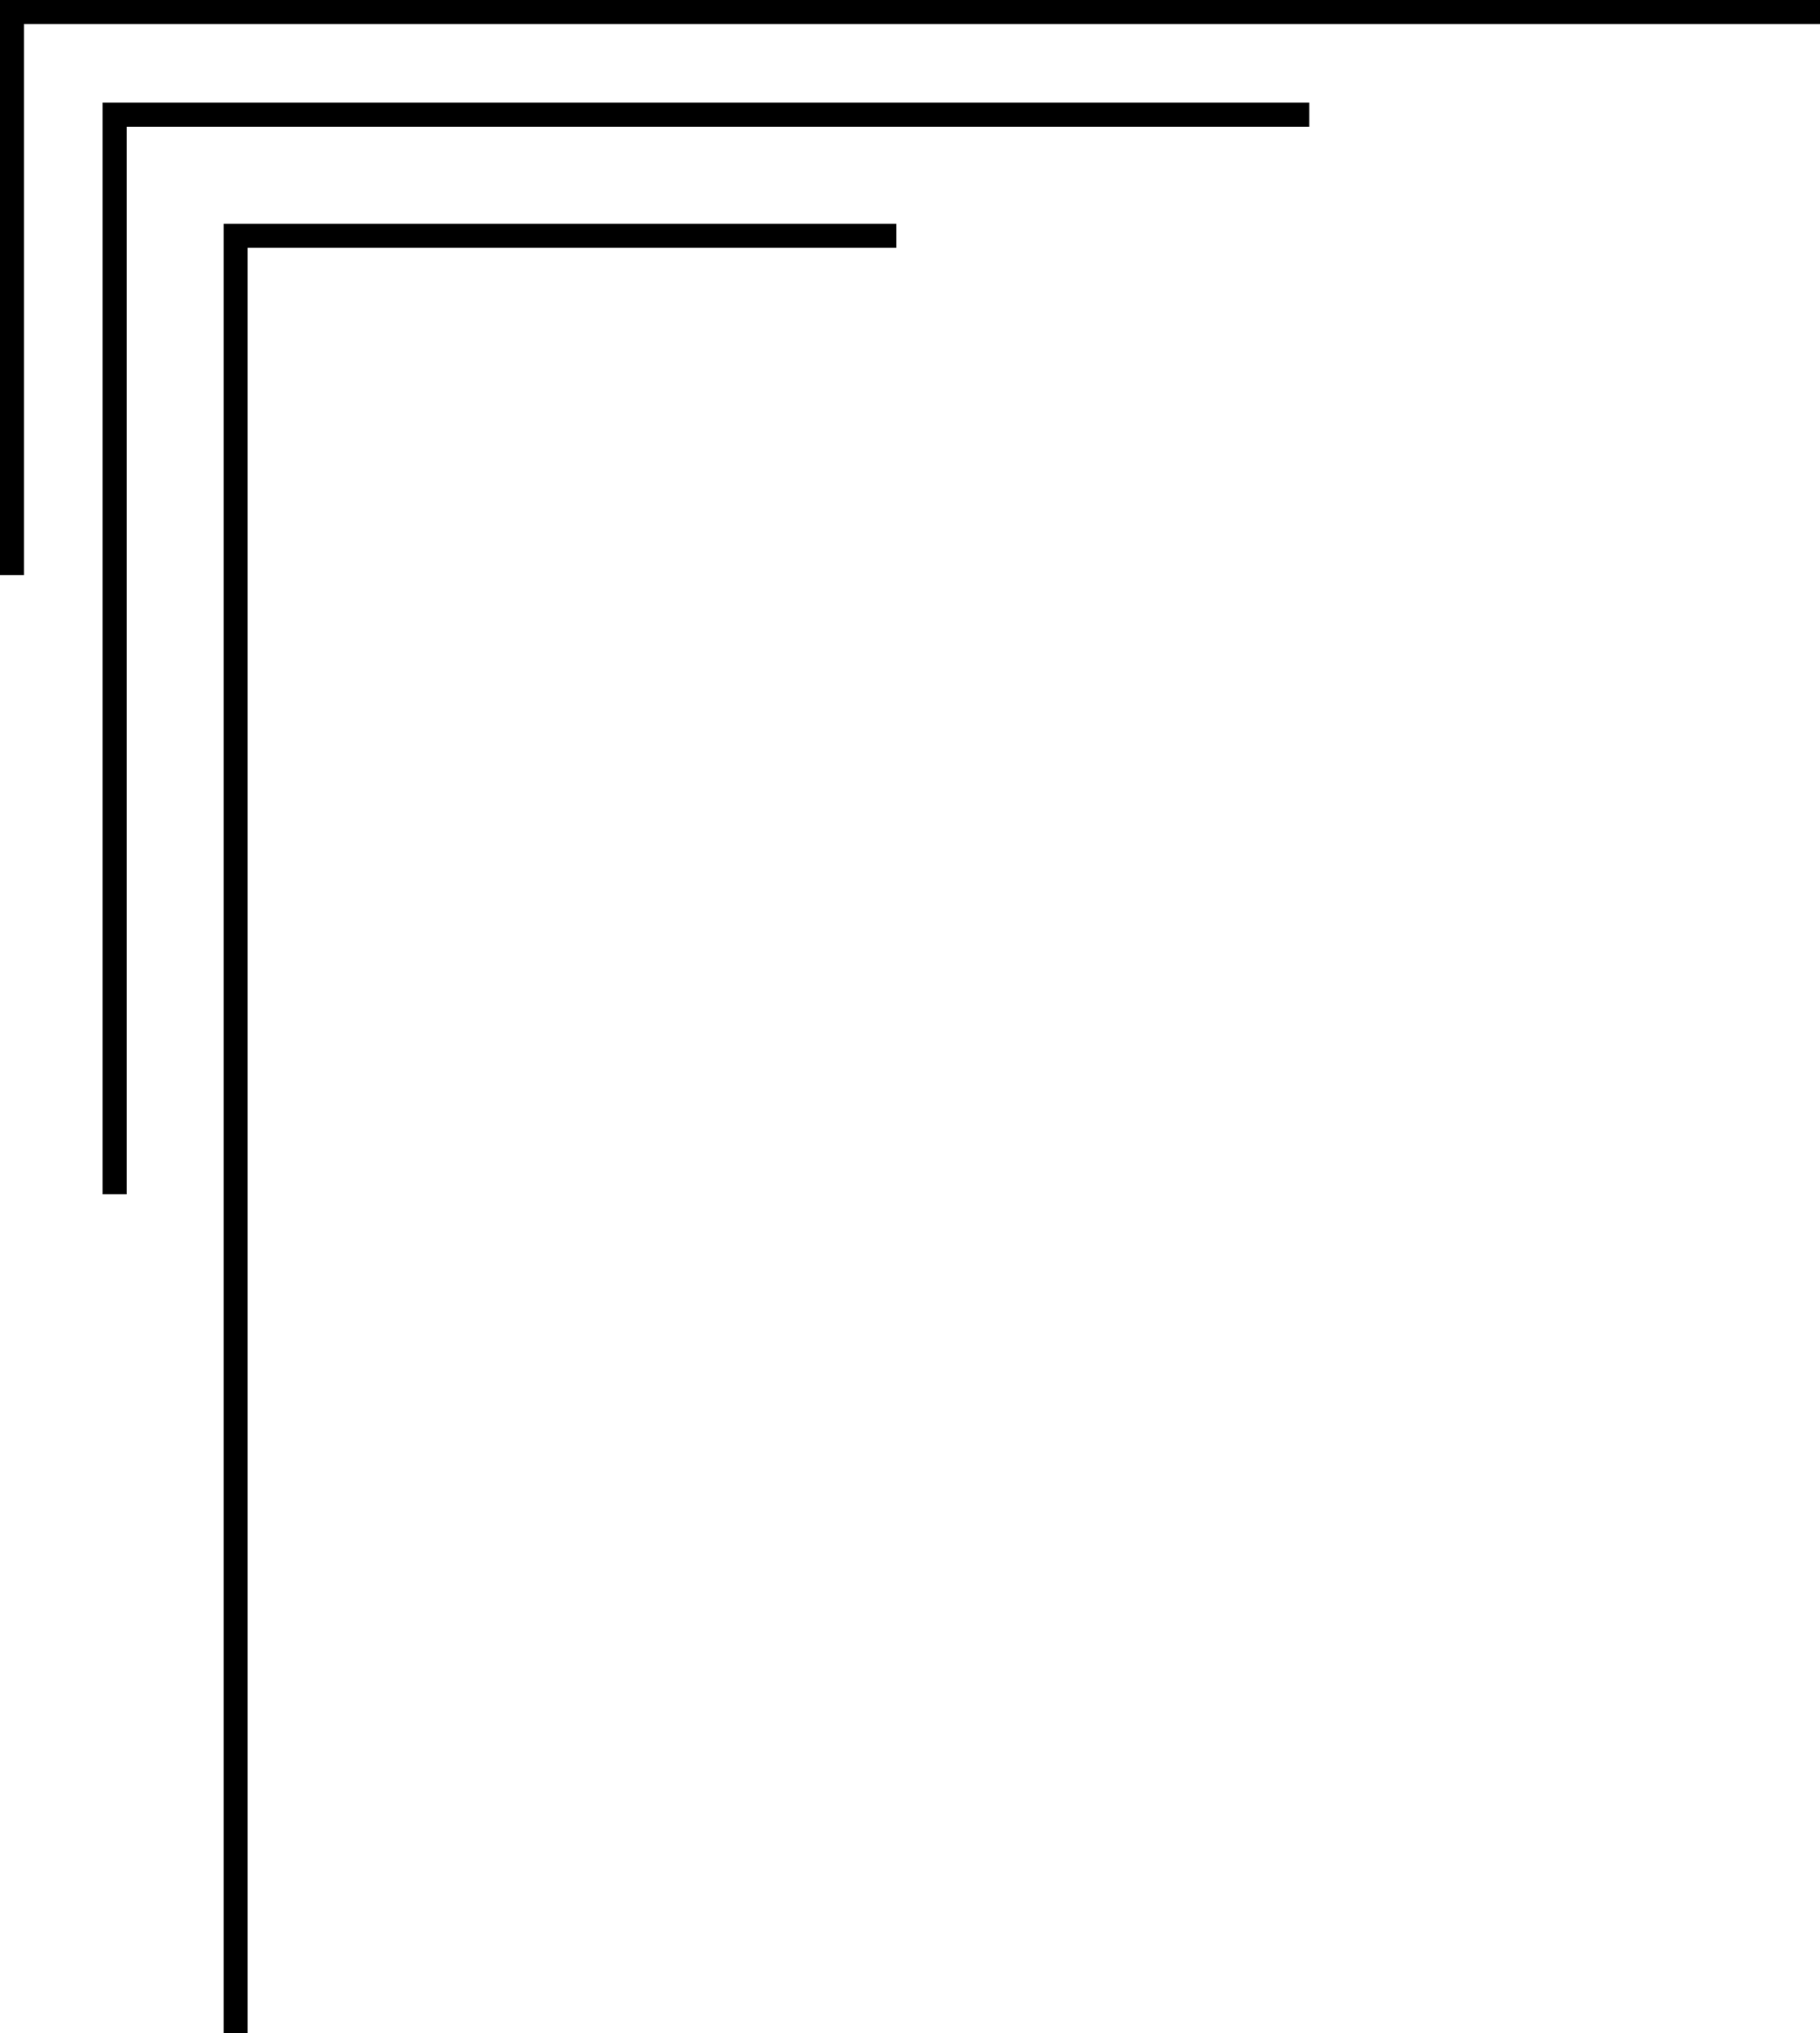 <?xml version="1.0" encoding="UTF-8"?><svg xmlns="http://www.w3.org/2000/svg" xmlns:xlink="http://www.w3.org/1999/xlink" data-name="Layer 1" height="422.5" preserveAspectRatio="xMidYMid meet" version="1.0" viewBox="59.6 37.5 378.3 422.5" width="378.3" zoomAndPan="magnify"><g id="change1_1"><path d="M437.92,42.5H64.58V157h-5V37.5H437.92ZM331.75,58.83H80.92V285.67h5V63.83H331.75ZM111.08,460V89H245.92V84H106.08V460Z"/></g></svg>